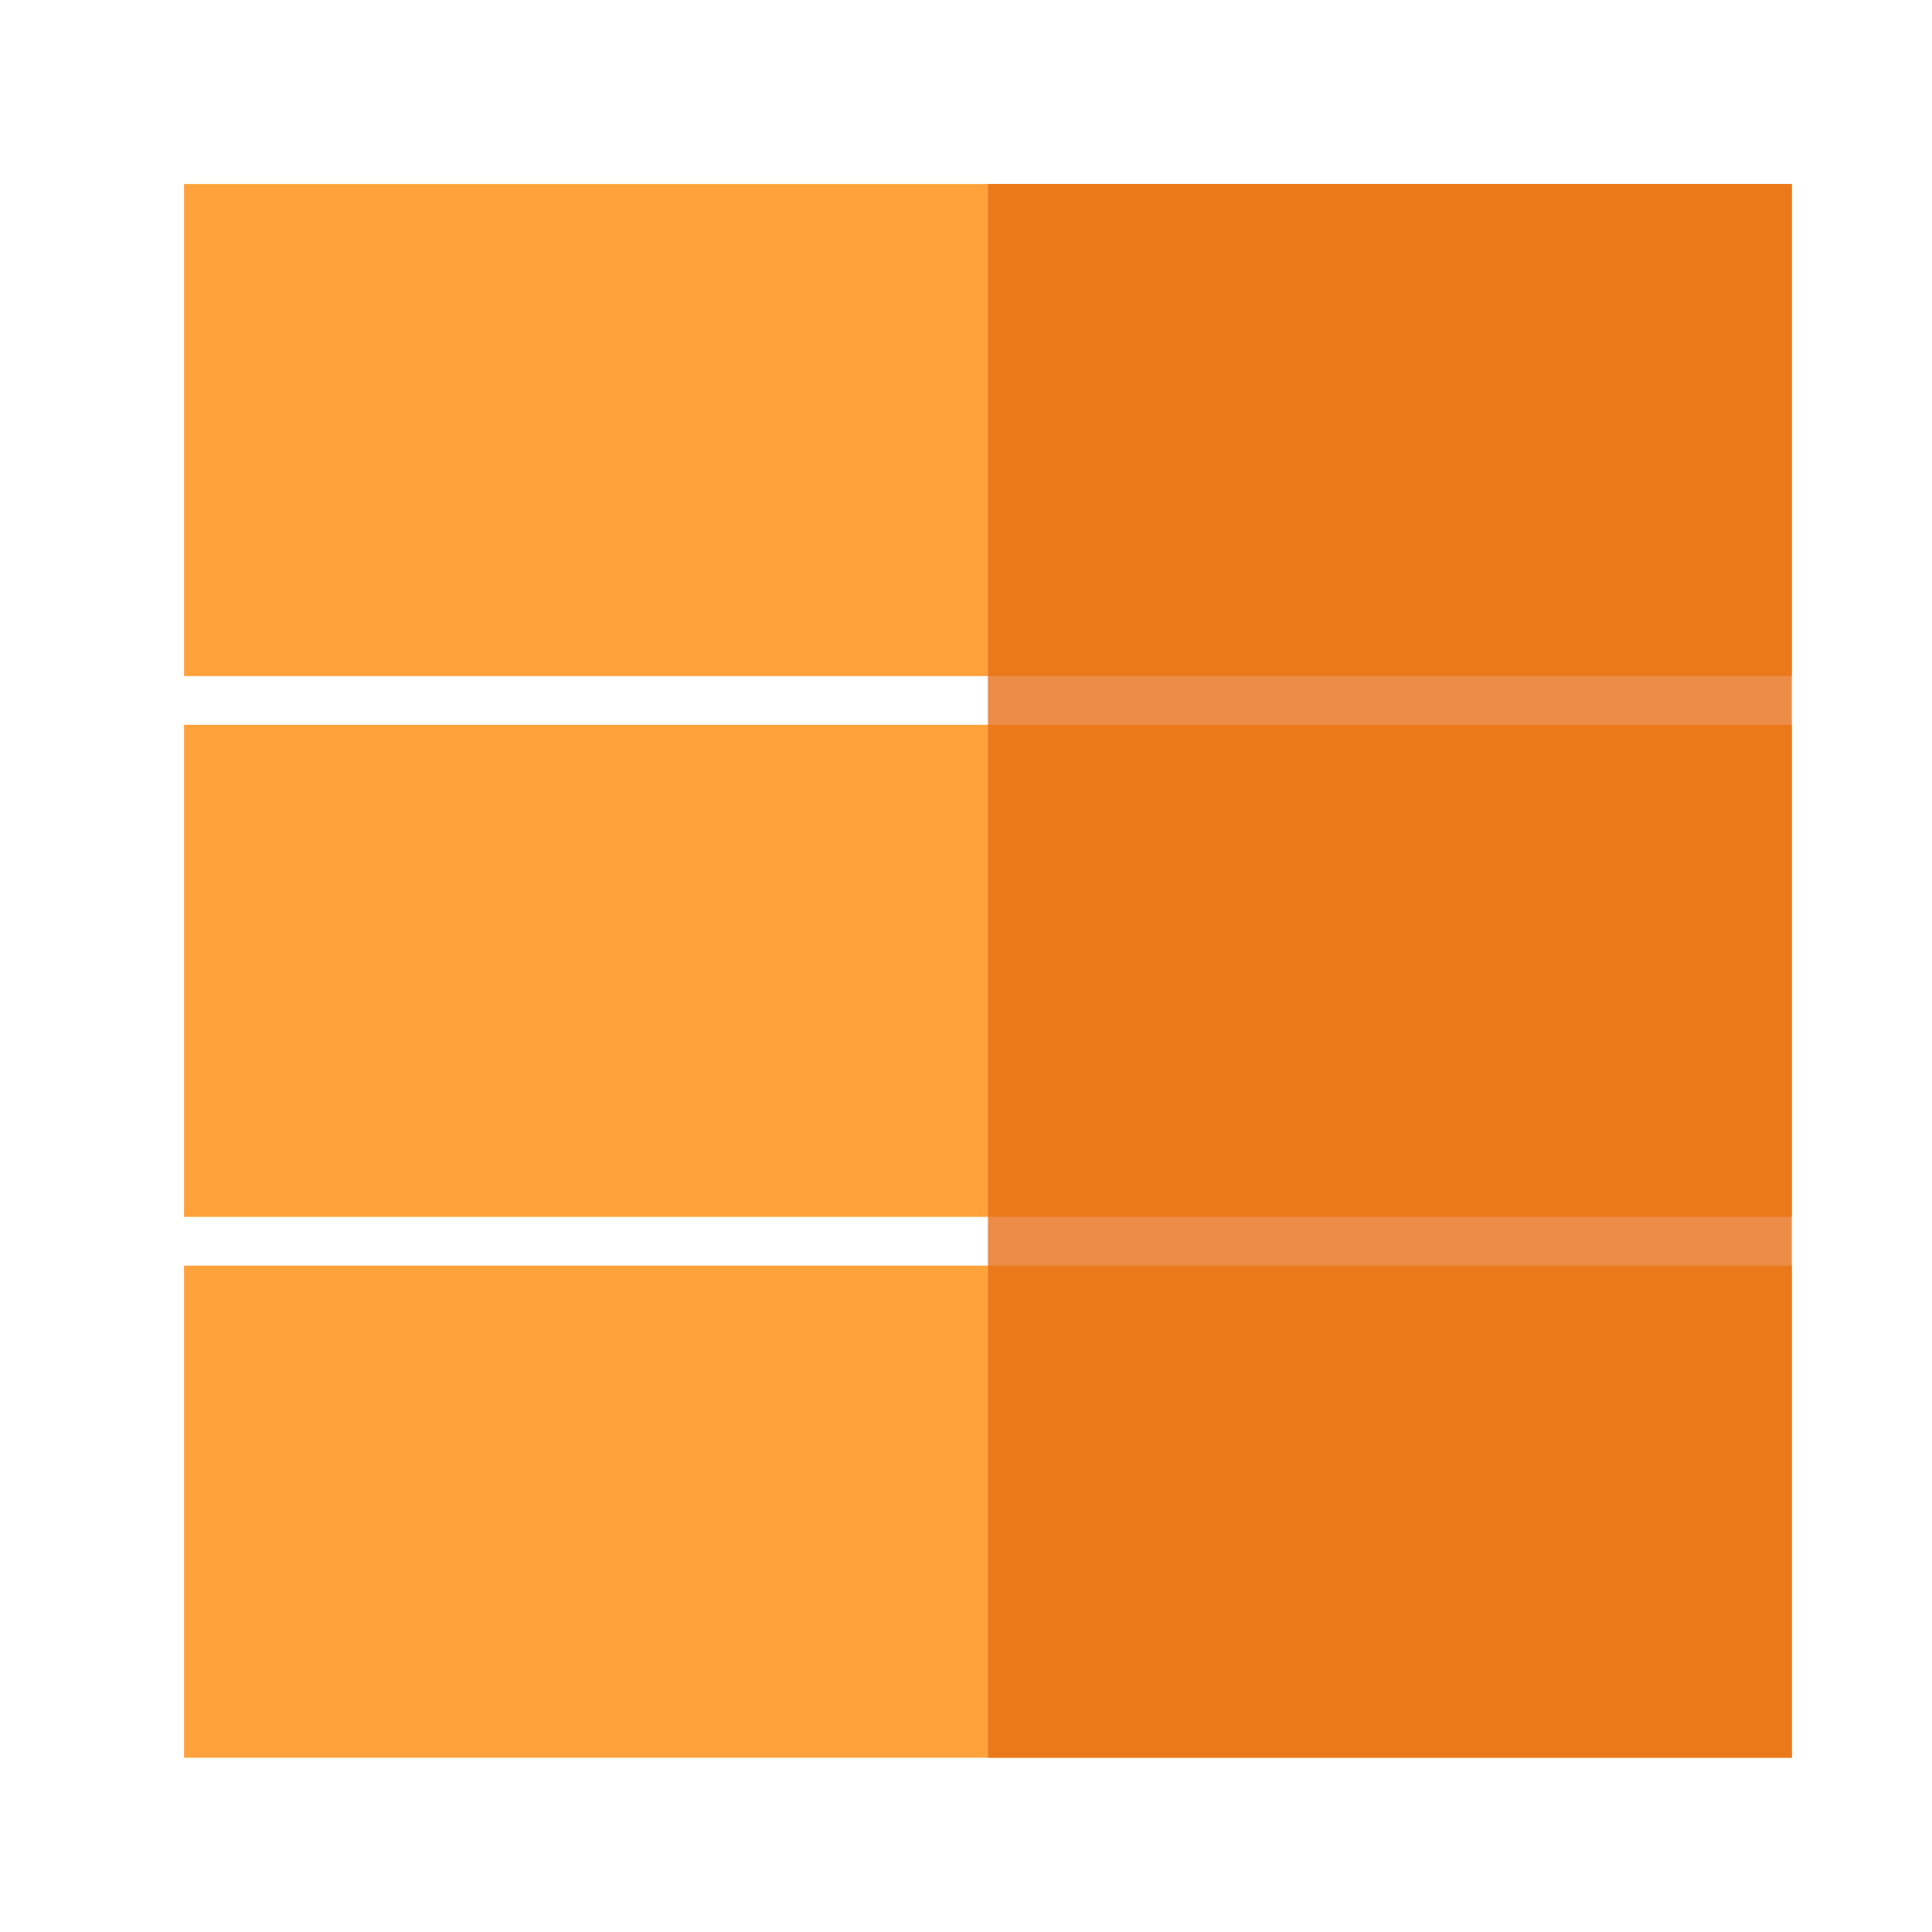 <?xml version="1.0" encoding="UTF-8"?> <svg xmlns="http://www.w3.org/2000/svg" width="32" height="32" viewBox="0 0 32 32" fill="none"><rect width="13.315" height="26.065" transform="matrix(1 0 0 -1 16.363 29.113)" fill="#EC8C48"></rect><rect width="13.315" height="8.15" transform="matrix(1 0 0 -1 3.048 29.113)" fill="#FFA23B"></rect><rect width="13.315" height="8.15" transform="matrix(1 0 0 -1 3.048 20.155)" fill="#FFA23B"></rect><rect width="13.315" height="8.15" transform="matrix(1 0 0 -1 3.048 11.198)" fill="#FFA23B"></rect><rect width="13.315" height="8.15" transform="matrix(1 0 0 -1 16.363 29.113)" fill="#EB791B"></rect><rect width="13.315" height="8.15" transform="matrix(1 0 0 -1 16.363 20.155)" fill="#EB791B"></rect><rect width="13.315" height="8.15" transform="matrix(1 0 0 -1 16.363 11.198)" fill="#EB791B"></rect></svg> 